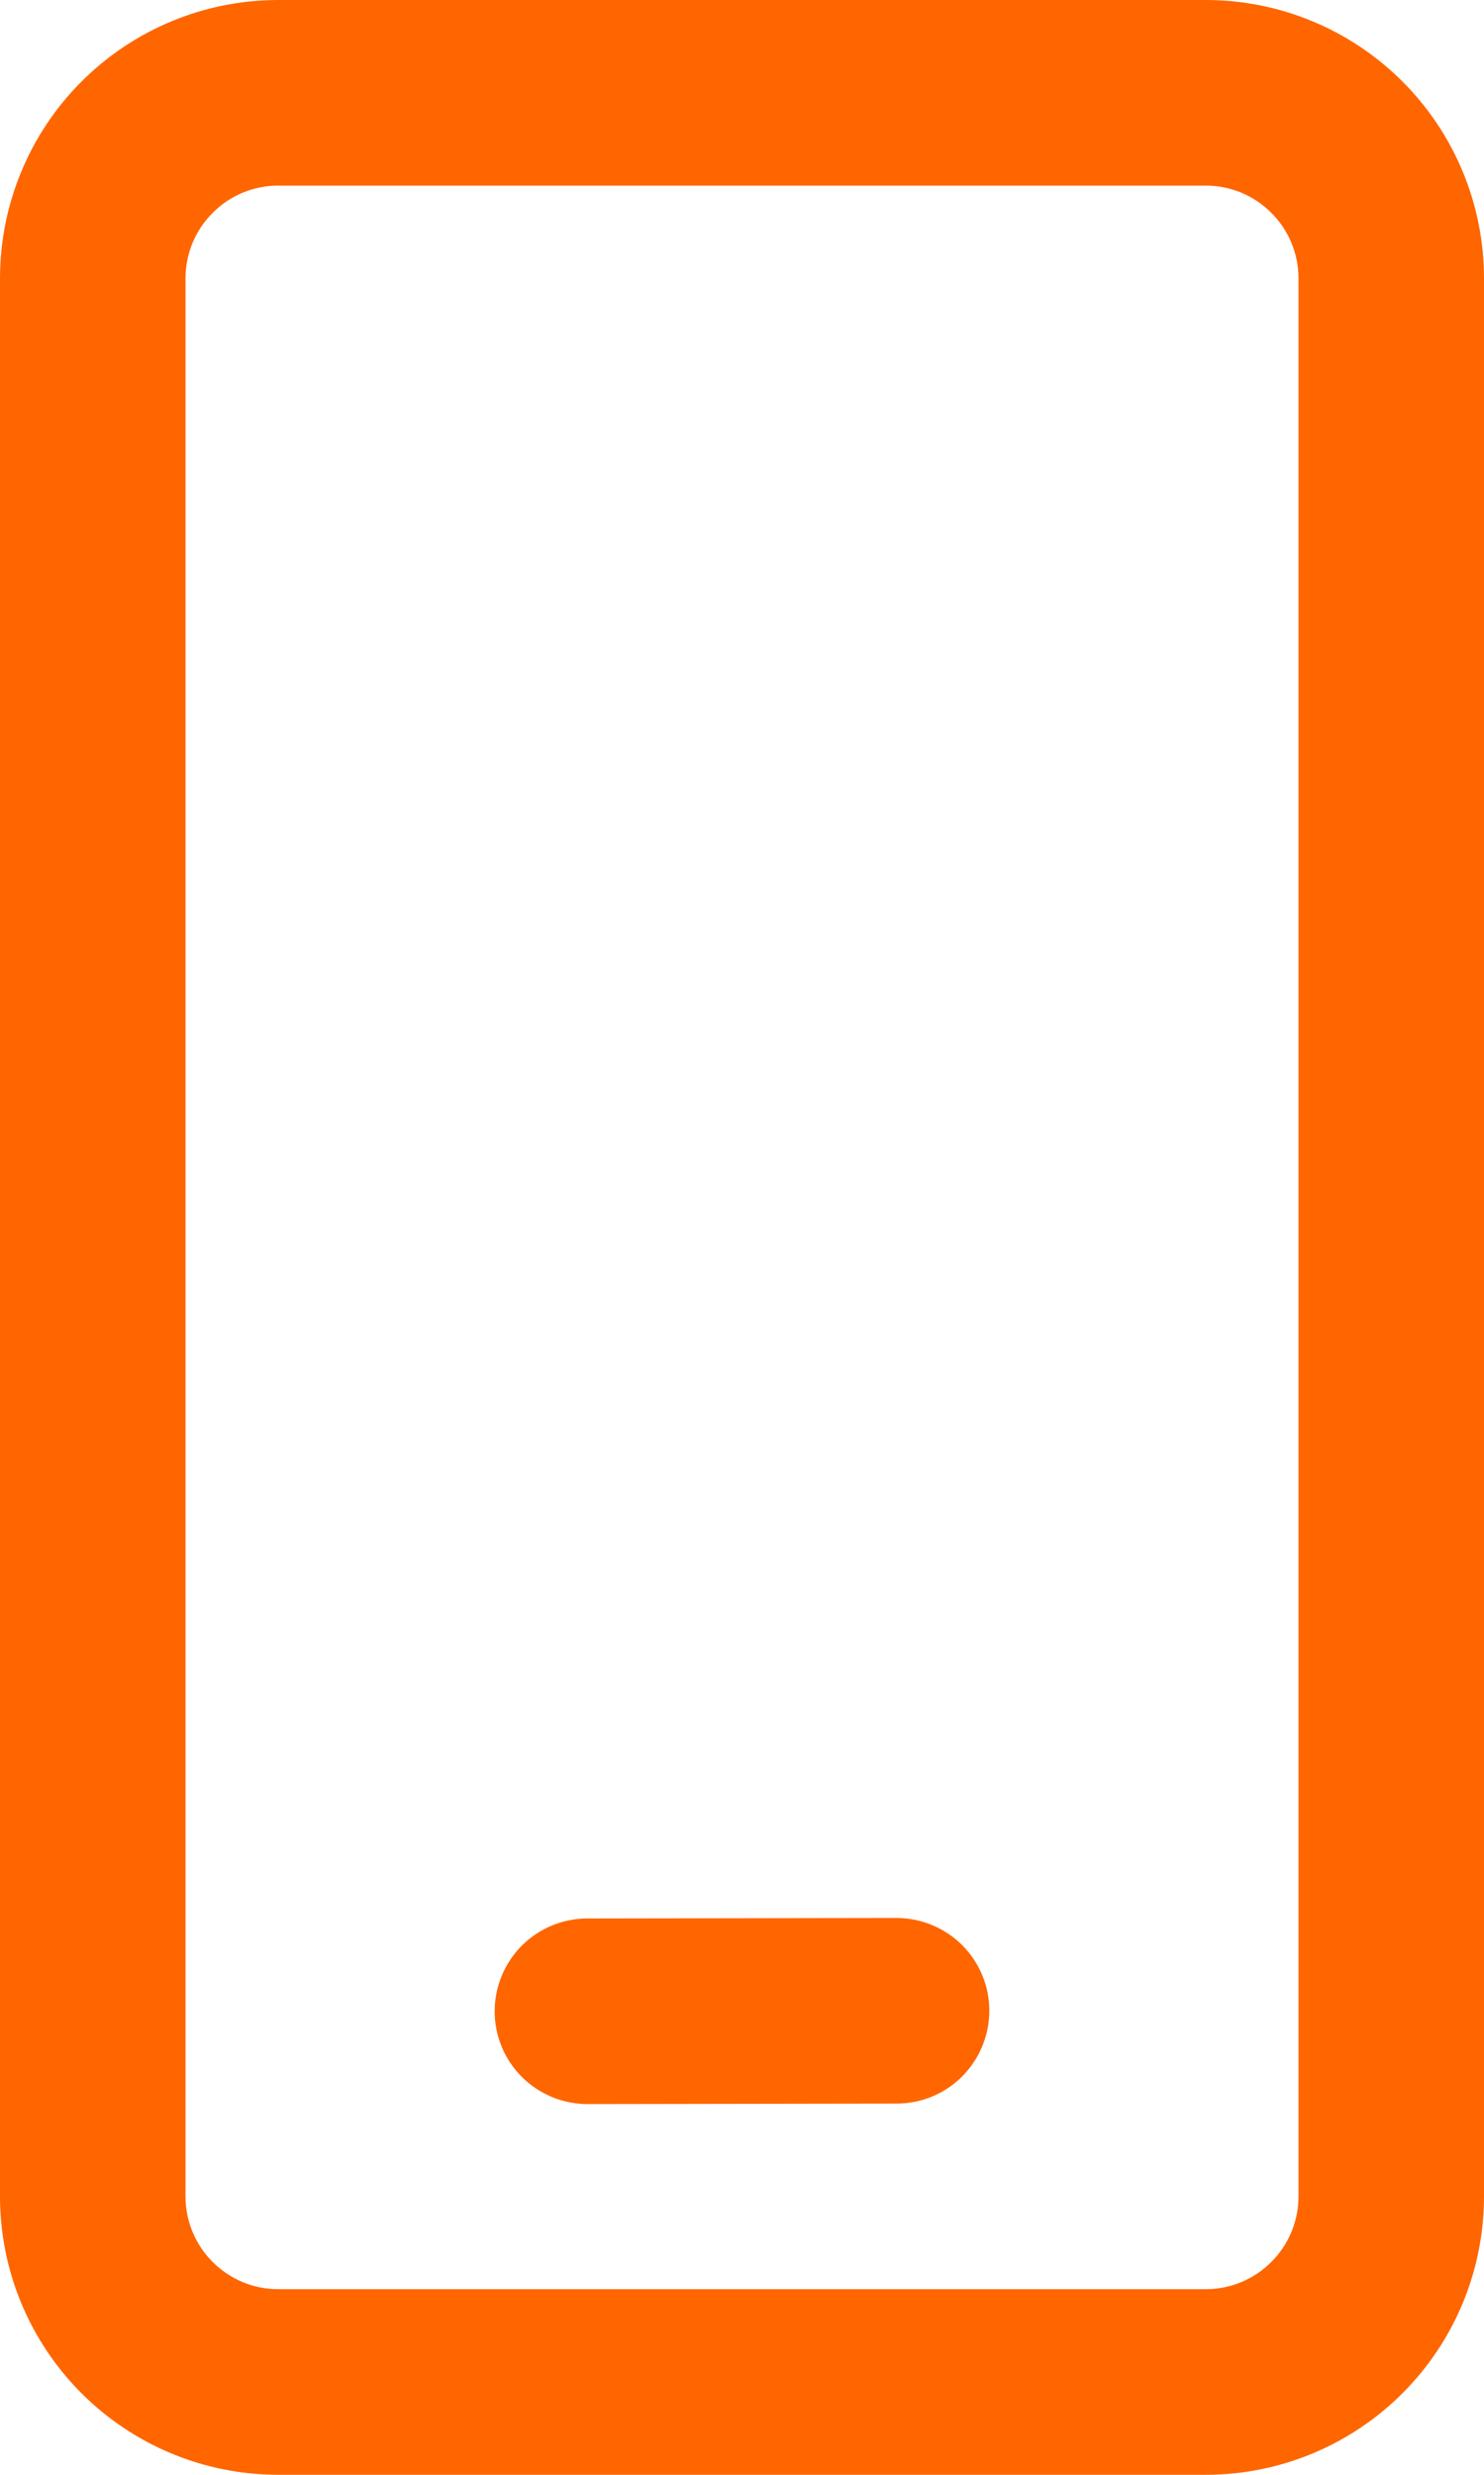 <svg width="12" height="20" viewBox="0 0 12 20" fill="none" xmlns="http://www.w3.org/2000/svg">
<path d="M9.75 0C10.347 0 10.919 0.237 11.341 0.659C11.763 1.081 12 1.653 12 2.25V17.75C12 18.347 11.763 18.919 11.341 19.341C10.919 19.763 10.347 20 9.75 20H2.25C1.653 20 1.081 19.763 0.659 19.341C0.237 18.919 0 18.347 0 17.75V2.25C0 1.653 0.237 1.081 0.659 0.659C1.081 0.237 1.653 0 2.25 0H9.75ZM9.75 1.5H2.25C2.051 1.5 1.86 1.579 1.72 1.72C1.579 1.86 1.5 2.051 1.5 2.25V17.75C1.5 18.164 1.836 18.5 2.25 18.5H9.75C9.949 18.5 10.14 18.421 10.28 18.28C10.421 18.14 10.5 17.949 10.5 17.75V2.25C10.5 2.051 10.421 1.86 10.28 1.72C10.14 1.579 9.949 1.5 9.75 1.5ZM7.249 15.5C7.448 15.5 7.639 15.579 7.78 15.719C7.92 15.859 8 16.05 8 16.249C8 16.448 7.921 16.639 7.781 16.78C7.641 16.921 7.45 17 7.251 17L4.751 17.004C4.552 17.004 4.361 16.925 4.22 16.785C4.08 16.645 4 16.454 4 16.255C4 16.056 4.079 15.865 4.219 15.724C4.359 15.584 4.55 15.504 4.749 15.504L7.249 15.5Z" fill="#FF6600"/>
</svg>
